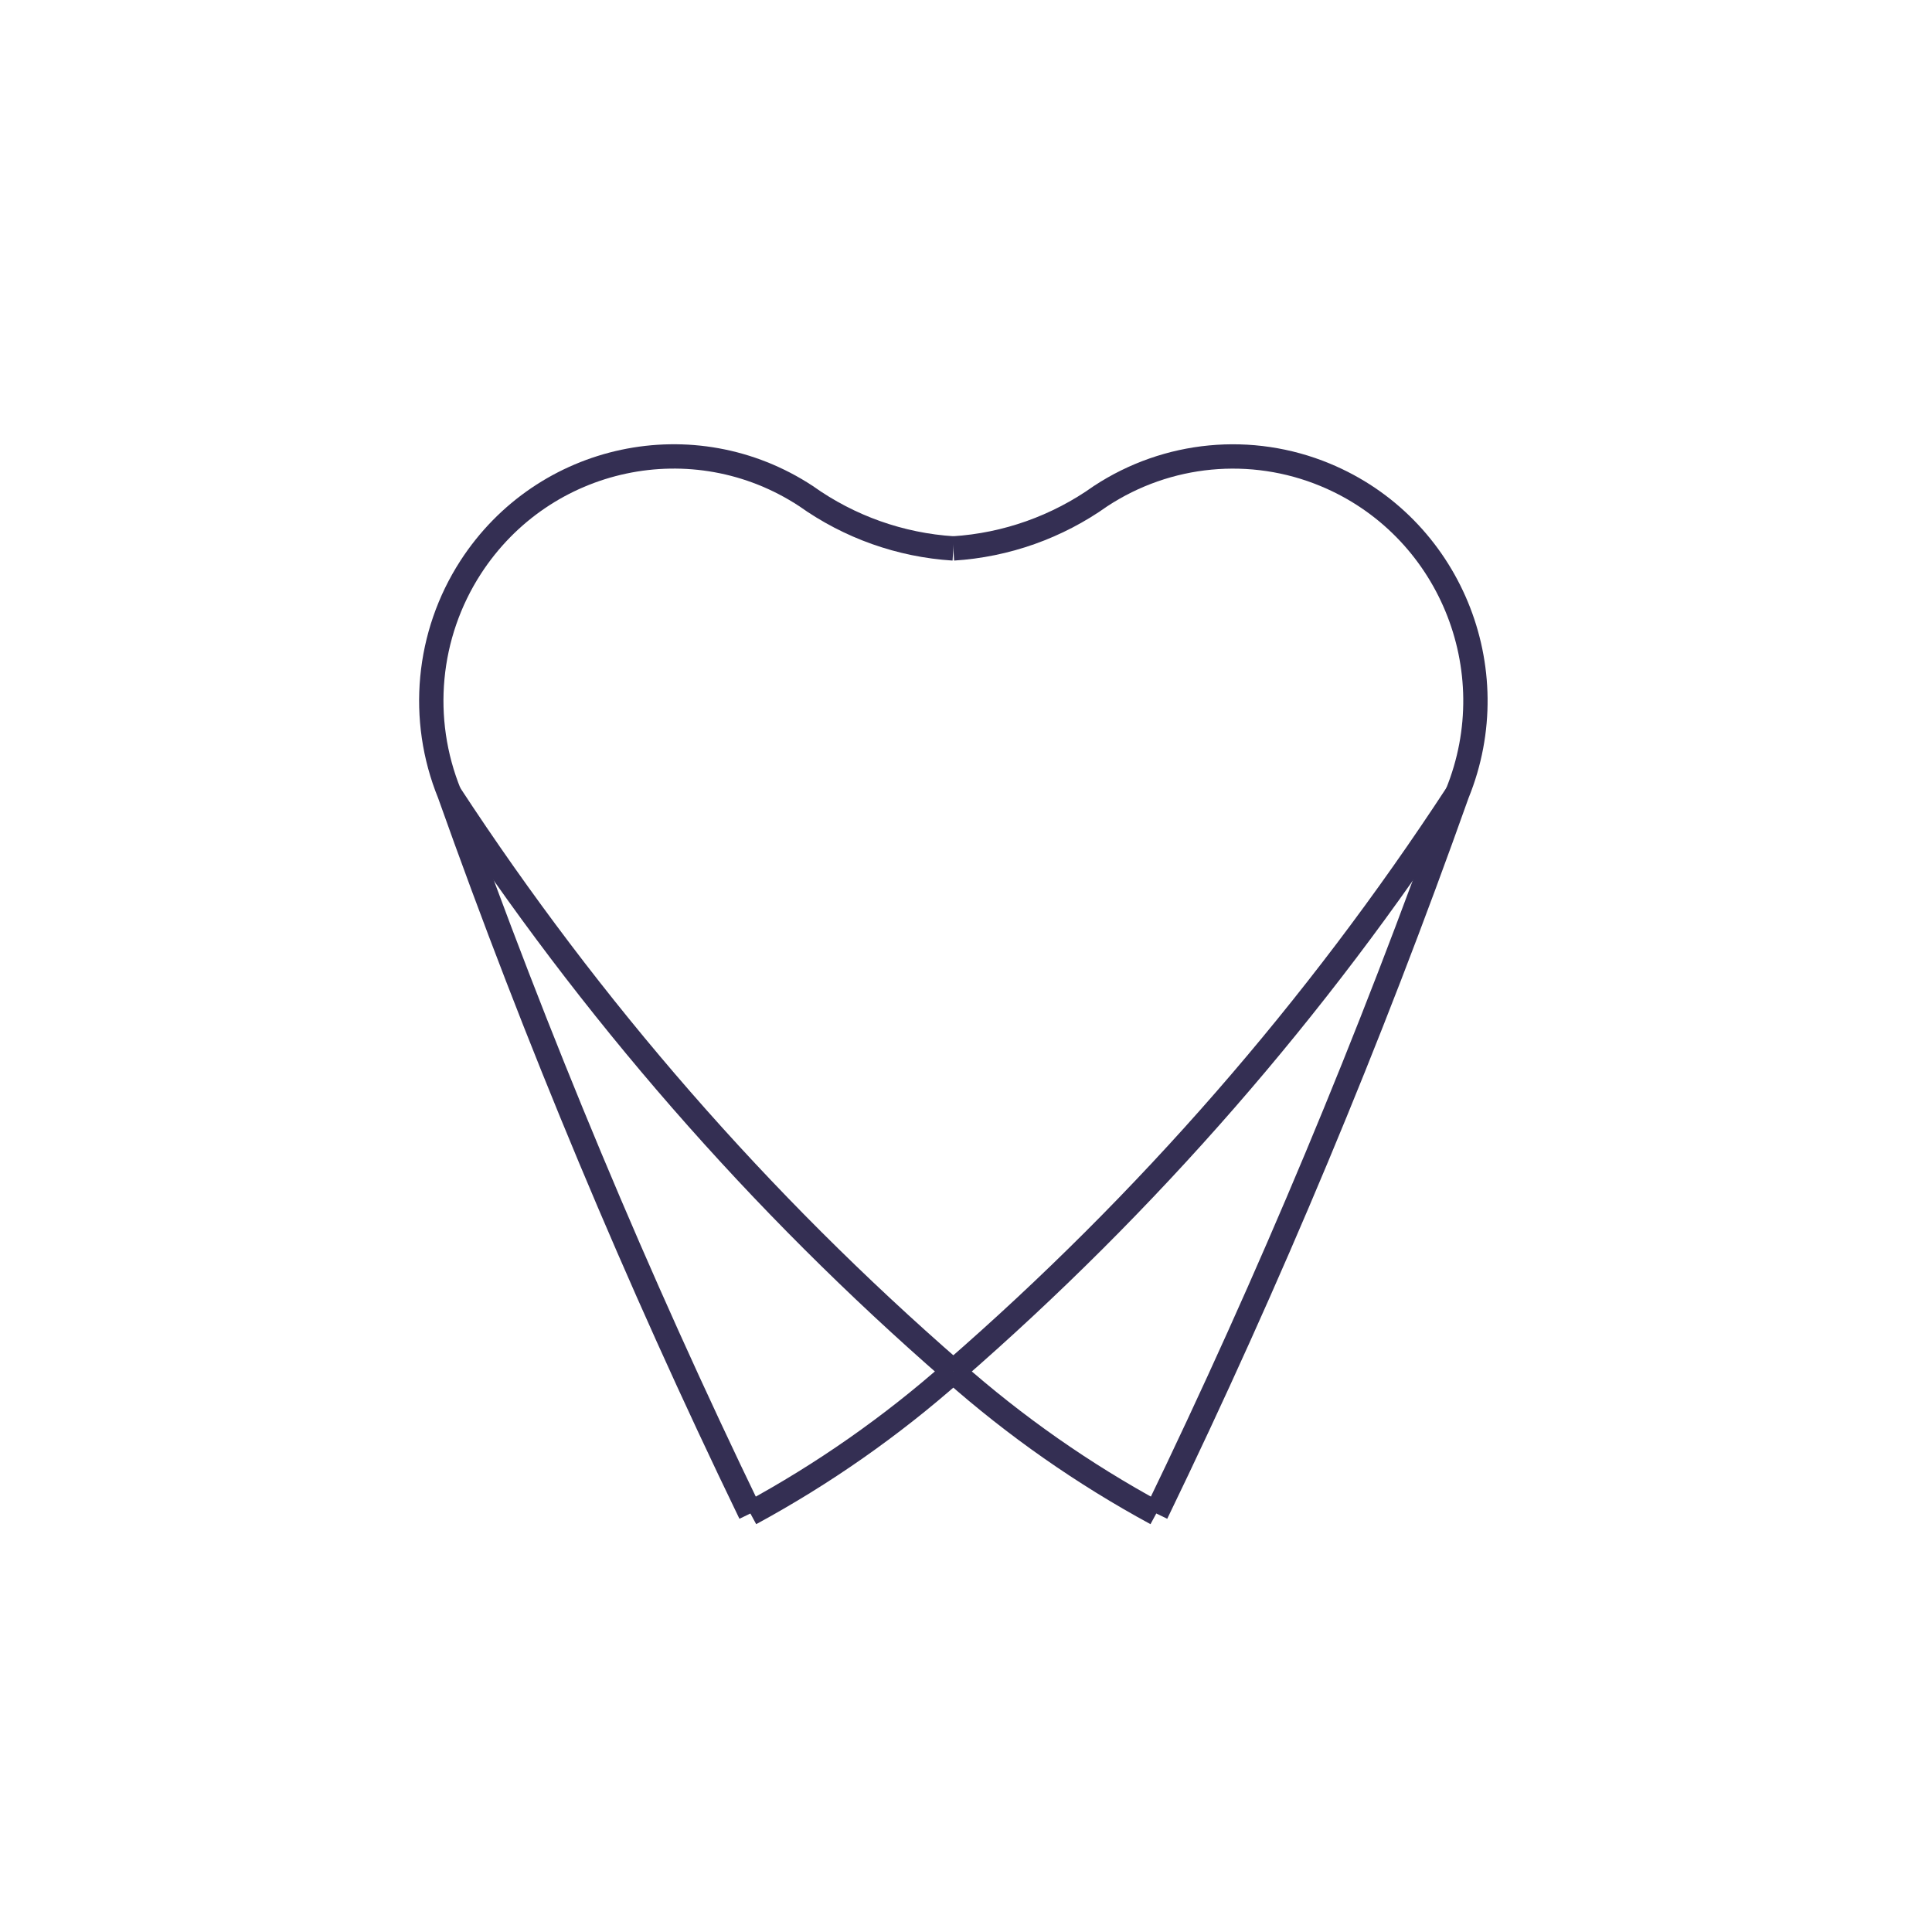 <?xml version="1.0" encoding="UTF-8" standalone="no"?>
<svg
   xmlns:dc="http://purl.org/dc/elements/1.1/"
   xmlns:cc="http://creativecommons.org/ns#"
   xmlns:rdf="http://www.w3.org/1999/02/22-rdf-syntax-ns#"
   xmlns:svg="http://www.w3.org/2000/svg"
   xmlns="http://www.w3.org/2000/svg"
   viewBox="0 0 79.373 79.373"
   height="79.373"
   width="79.373"
   xml:space="preserve"
   id="svg2"
   version="1.1"><defs
     id="defs6"><clipPath
       id="clipPath18"
       clipPathUnits="userSpaceOnUse"><path
         id="path16"
         d="M 0,59.53 H 59.53 V 0 H 0 Z" /></clipPath></defs><g
     transform="matrix(1.333,0,0,-1.333,0,79.373)"
     id="g10"><g
       id="g12"><g
         clip-path="url(#clipPath18)"
         id="g14"><g
           transform="translate(29.382,42.642)"
           id="g20"><path
             id="path22"
             style="fill:none;stroke:#342f53;stroke-width:0.75;stroke-linecap:butt;stroke-linejoin:miter;stroke-miterlimit:10;stroke-dasharray:none;stroke-opacity:1"
             d="m 0,0 c 1.632,0.103 3.203,0.661 4.538,1.612 2.059,1.353 4.646,1.599 6.919,0.658 3.816,-1.58 5.64,-5.979 4.072,-9.827 -2.685,-7.561 -5.782,-14.967 -9.274,-22.186" /></g><g
           transform="translate(29.382,17.276)"
           id="g24"><path
             id="path26"
             style="fill:none;stroke:#342f53;stroke-width:0.75;stroke-linecap:butt;stroke-linejoin:miter;stroke-miterlimit:10;stroke-dasharray:none;stroke-opacity:1"
             d="M 0,0 C 1.914,-1.693 4.013,-3.161 6.255,-4.377" /></g><g
           transform="translate(29.382,17.276)"
           id="g28"><path
             id="path30"
             style="fill:none;stroke:#342f53;stroke-width:0.75;stroke-linecap:butt;stroke-linejoin:miter;stroke-miterlimit:10;stroke-dasharray:none;stroke-opacity:1"
             d="M 0,0 C 5.967,5.186 11.193,11.179 15.529,17.81" /></g><g
           transform="translate(29.382,42.642)"
           id="g32"><path
             id="path34"
             style="fill:none;stroke:#342f53;stroke-width:0.75;stroke-linecap:butt;stroke-linejoin:miter;stroke-miterlimit:10;stroke-dasharray:none;stroke-opacity:1"
             d="m 0,0 c -1.632,0.103 -3.203,0.661 -4.539,1.612 -3.456,2.272 -8.084,1.289 -10.338,-2.194 -1.342,-2.075 -1.586,-4.683 -0.653,-6.975 2.686,-7.561 5.782,-14.967 9.275,-22.186" /></g><g
           transform="translate(23.127,12.899)"
           id="g36"><path
             id="path38"
             style="fill:none;stroke:#342f53;stroke-width:0.75;stroke-linecap:butt;stroke-linejoin:miter;stroke-miterlimit:10;stroke-dasharray:none;stroke-opacity:1"
             d="M 0,0 C 2.243,1.216 4.341,2.684 6.255,4.377" /></g><g
           transform="translate(13.852,35.086)"
           id="g40"><path
             id="path42"
             style="fill:none;stroke:#342f53;stroke-width:0.75;stroke-linecap:butt;stroke-linejoin:miter;stroke-miterlimit:10;stroke-dasharray:none;stroke-opacity:1"
             d="M 0,0 C 4.336,-6.631 9.563,-12.624 15.53,-17.81" /></g></g></g></g></svg>